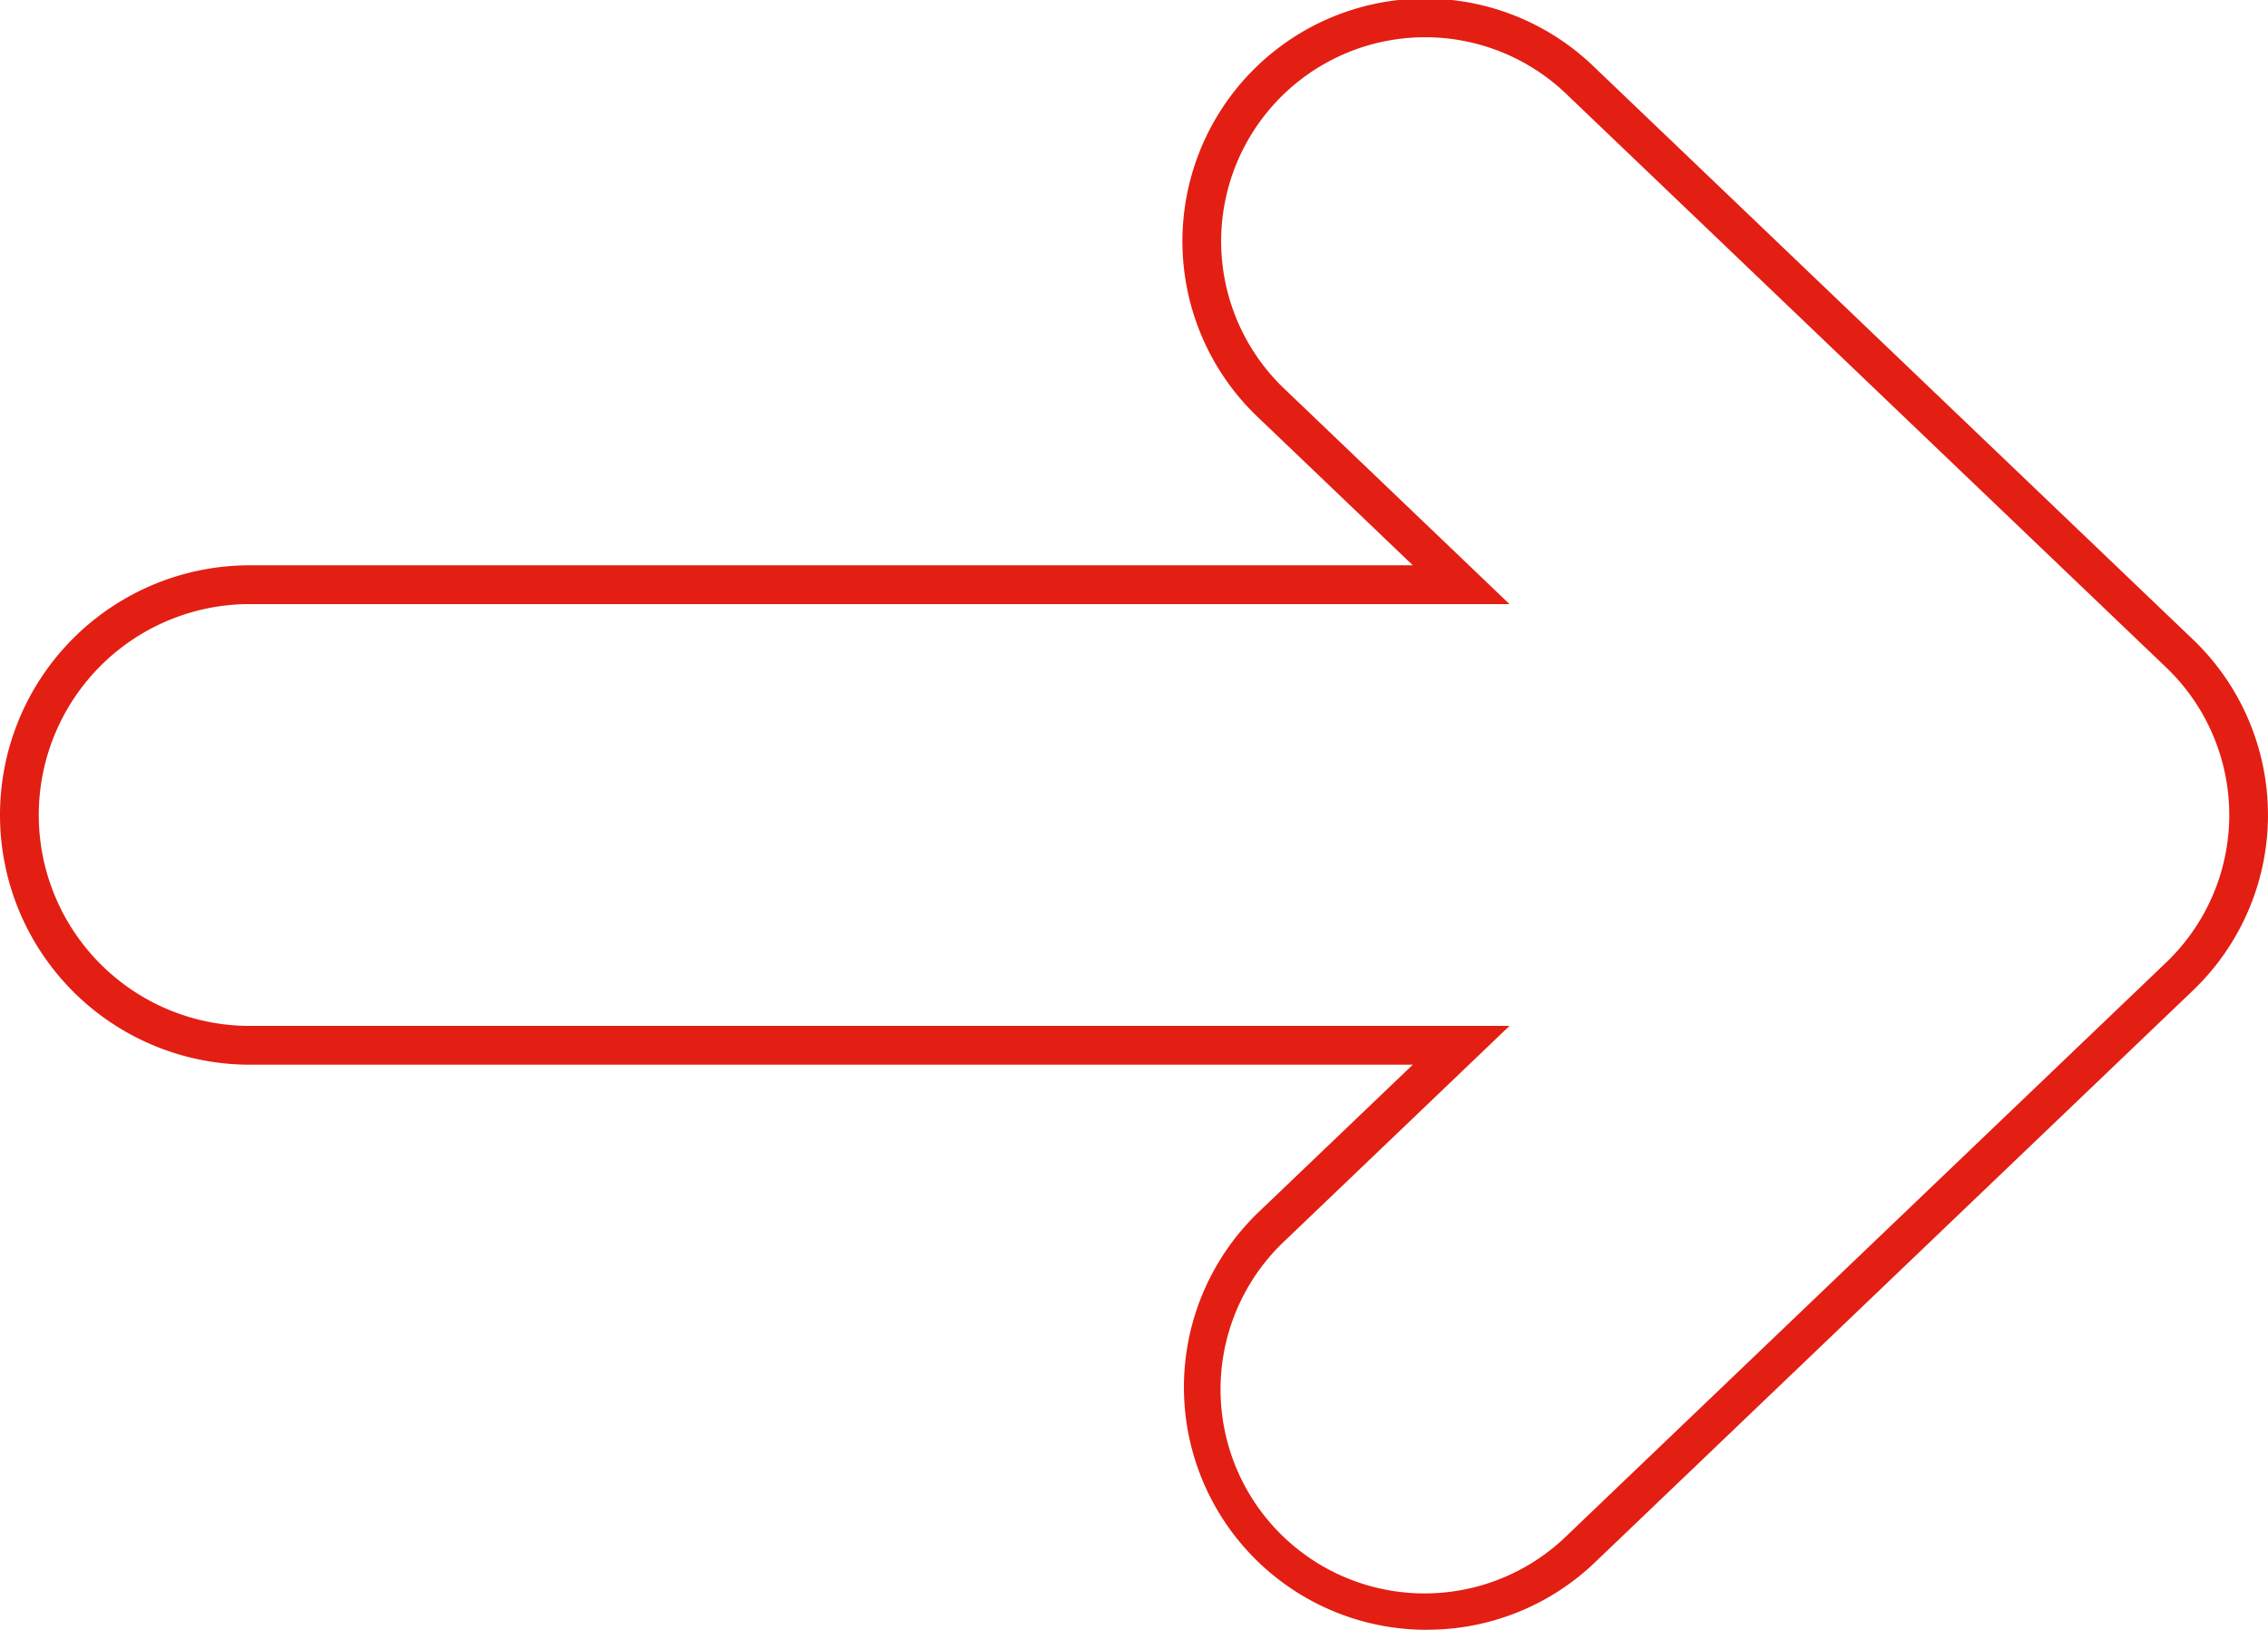 <svg id="Grupo_645" data-name="Grupo 645" xmlns="http://www.w3.org/2000/svg" xmlns:xlink="http://www.w3.org/1999/xlink" width="121.702" height="87.469" viewBox="0 0 121.702 87.469">
  <defs>
    <clipPath id="clip-path">
      <rect id="Retângulo_104" data-name="Retângulo 104" width="121.702" height="87.469" fill="#e31e13"/>
    </clipPath>
  </defs>
  <g id="Grupo_74" data-name="Grupo 74" clip-path="url(#clip-path)">
    <path id="Caminho_615" data-name="Caminho 615" d="M76.566,87.469a13.02,13.02,0,0,1-9.009-22.435l8.255-7.895H13.4a13.4,13.4,0,1,1,0-26.8H75.813L67.56,22.447A13.028,13.028,0,1,1,85.567,3.616l32.111,30.706a13.031,13.031,0,0,1,0,18.831L85.57,83.865a12.993,12.993,0,0,1-9,3.6M13.4,32.42a11.319,11.319,0,0,0,0,22.639H81L69,66.538A10.949,10.949,0,1,0,84.133,82.362l32.111-30.713a10.951,10.951,0,0,0,0-15.823h0L84.129,5.119A10.947,10.947,0,1,0,69,20.943L81,32.42Z" transform="translate(0 0)" fill="#e31e13"/>
  </g>
</svg>
